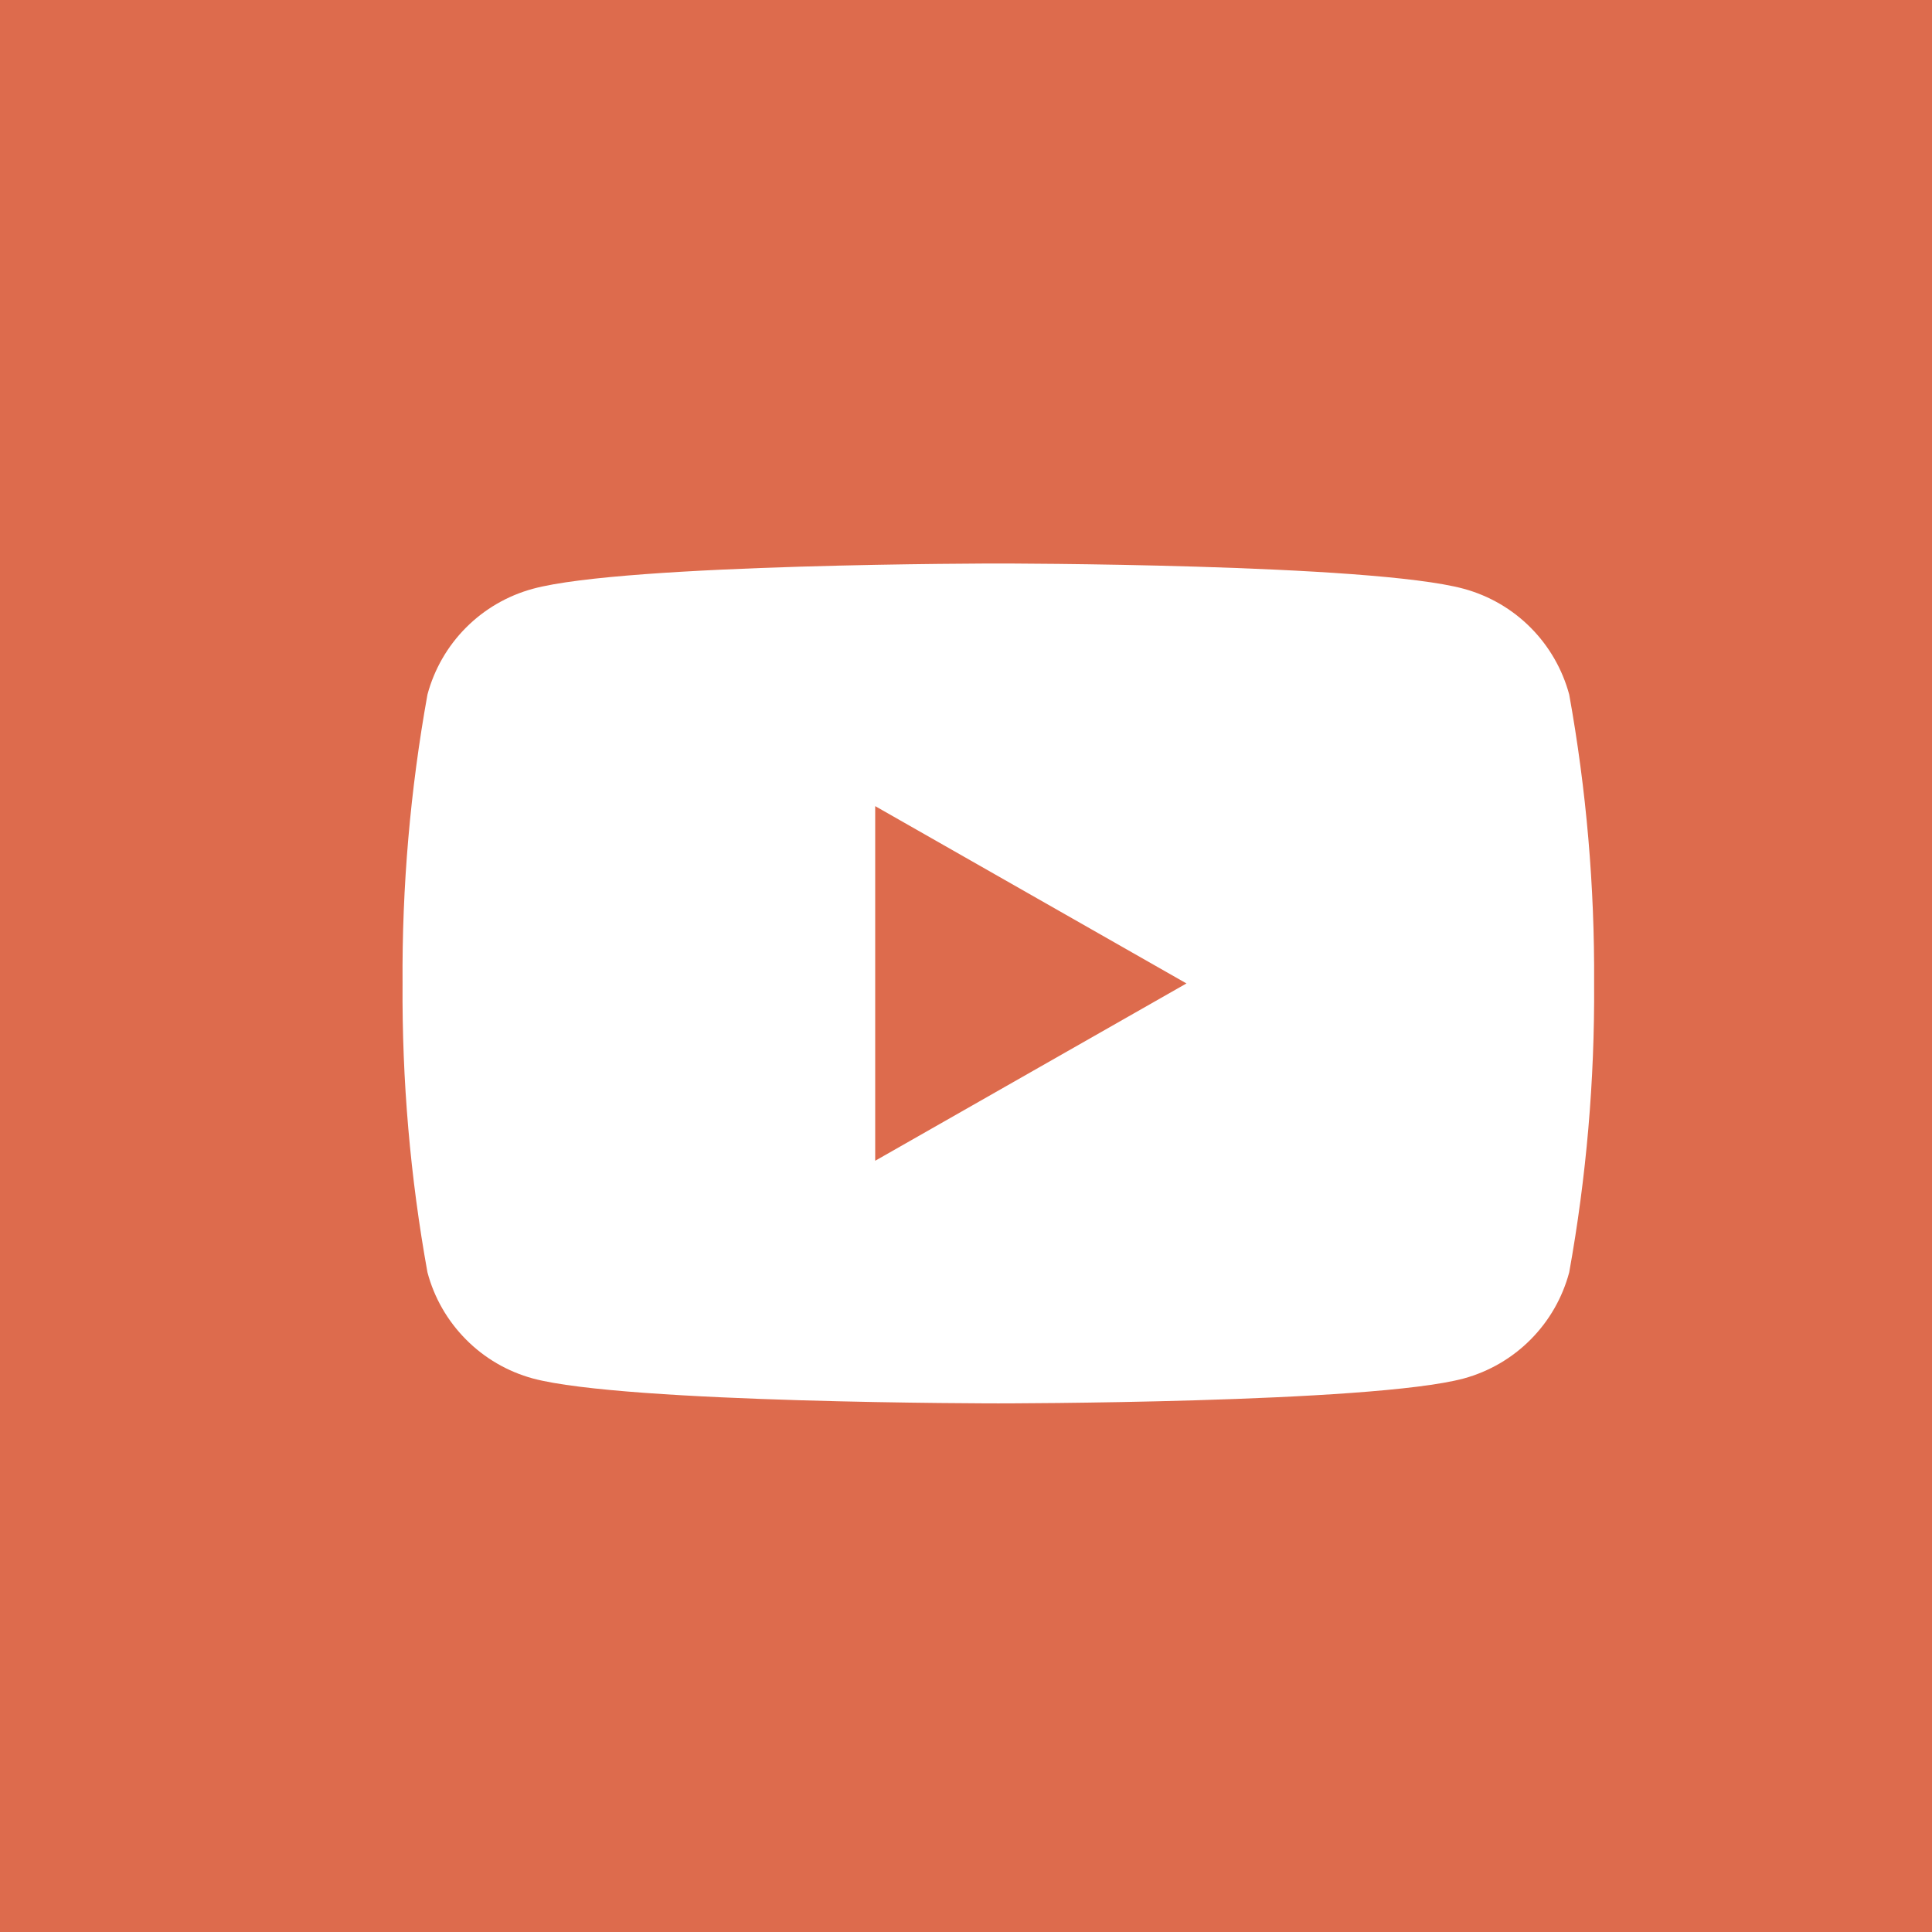 <svg width="36" height="36" viewBox="0 0 36 36" fill="none" xmlns="http://www.w3.org/2000/svg">
<path d="M36 0H0V36H36V0Z" fill="#DD6B4D"/>
<path d="M29.24 12.942C29.113 12.471 28.865 12.04 28.52 11.694C28.176 11.348 27.746 11.099 27.275 10.971C25.546 10.5 18.602 10.5 18.602 10.5C18.602 10.5 11.659 10.5 9.93 10.971C9.458 11.099 9.029 11.348 8.684 11.694C8.339 12.04 8.091 12.471 7.965 12.942C7.645 14.718 7.489 16.52 7.501 18.325C7.489 20.13 7.644 21.932 7.965 23.708C8.09 24.181 8.338 24.612 8.683 24.959C9.027 25.307 9.457 25.557 9.93 25.686C11.659 26.15 18.602 26.15 18.602 26.15C18.602 26.15 25.546 26.15 27.275 25.686C27.747 25.557 28.177 25.307 28.522 24.959C28.867 24.612 29.114 24.181 29.24 23.708C29.56 21.932 29.716 20.13 29.704 18.325C29.715 16.52 29.56 14.718 29.24 12.942ZM16.308 21.629V15.021L22.108 18.325L16.308 21.629Z" fill="white"/>
</svg>
